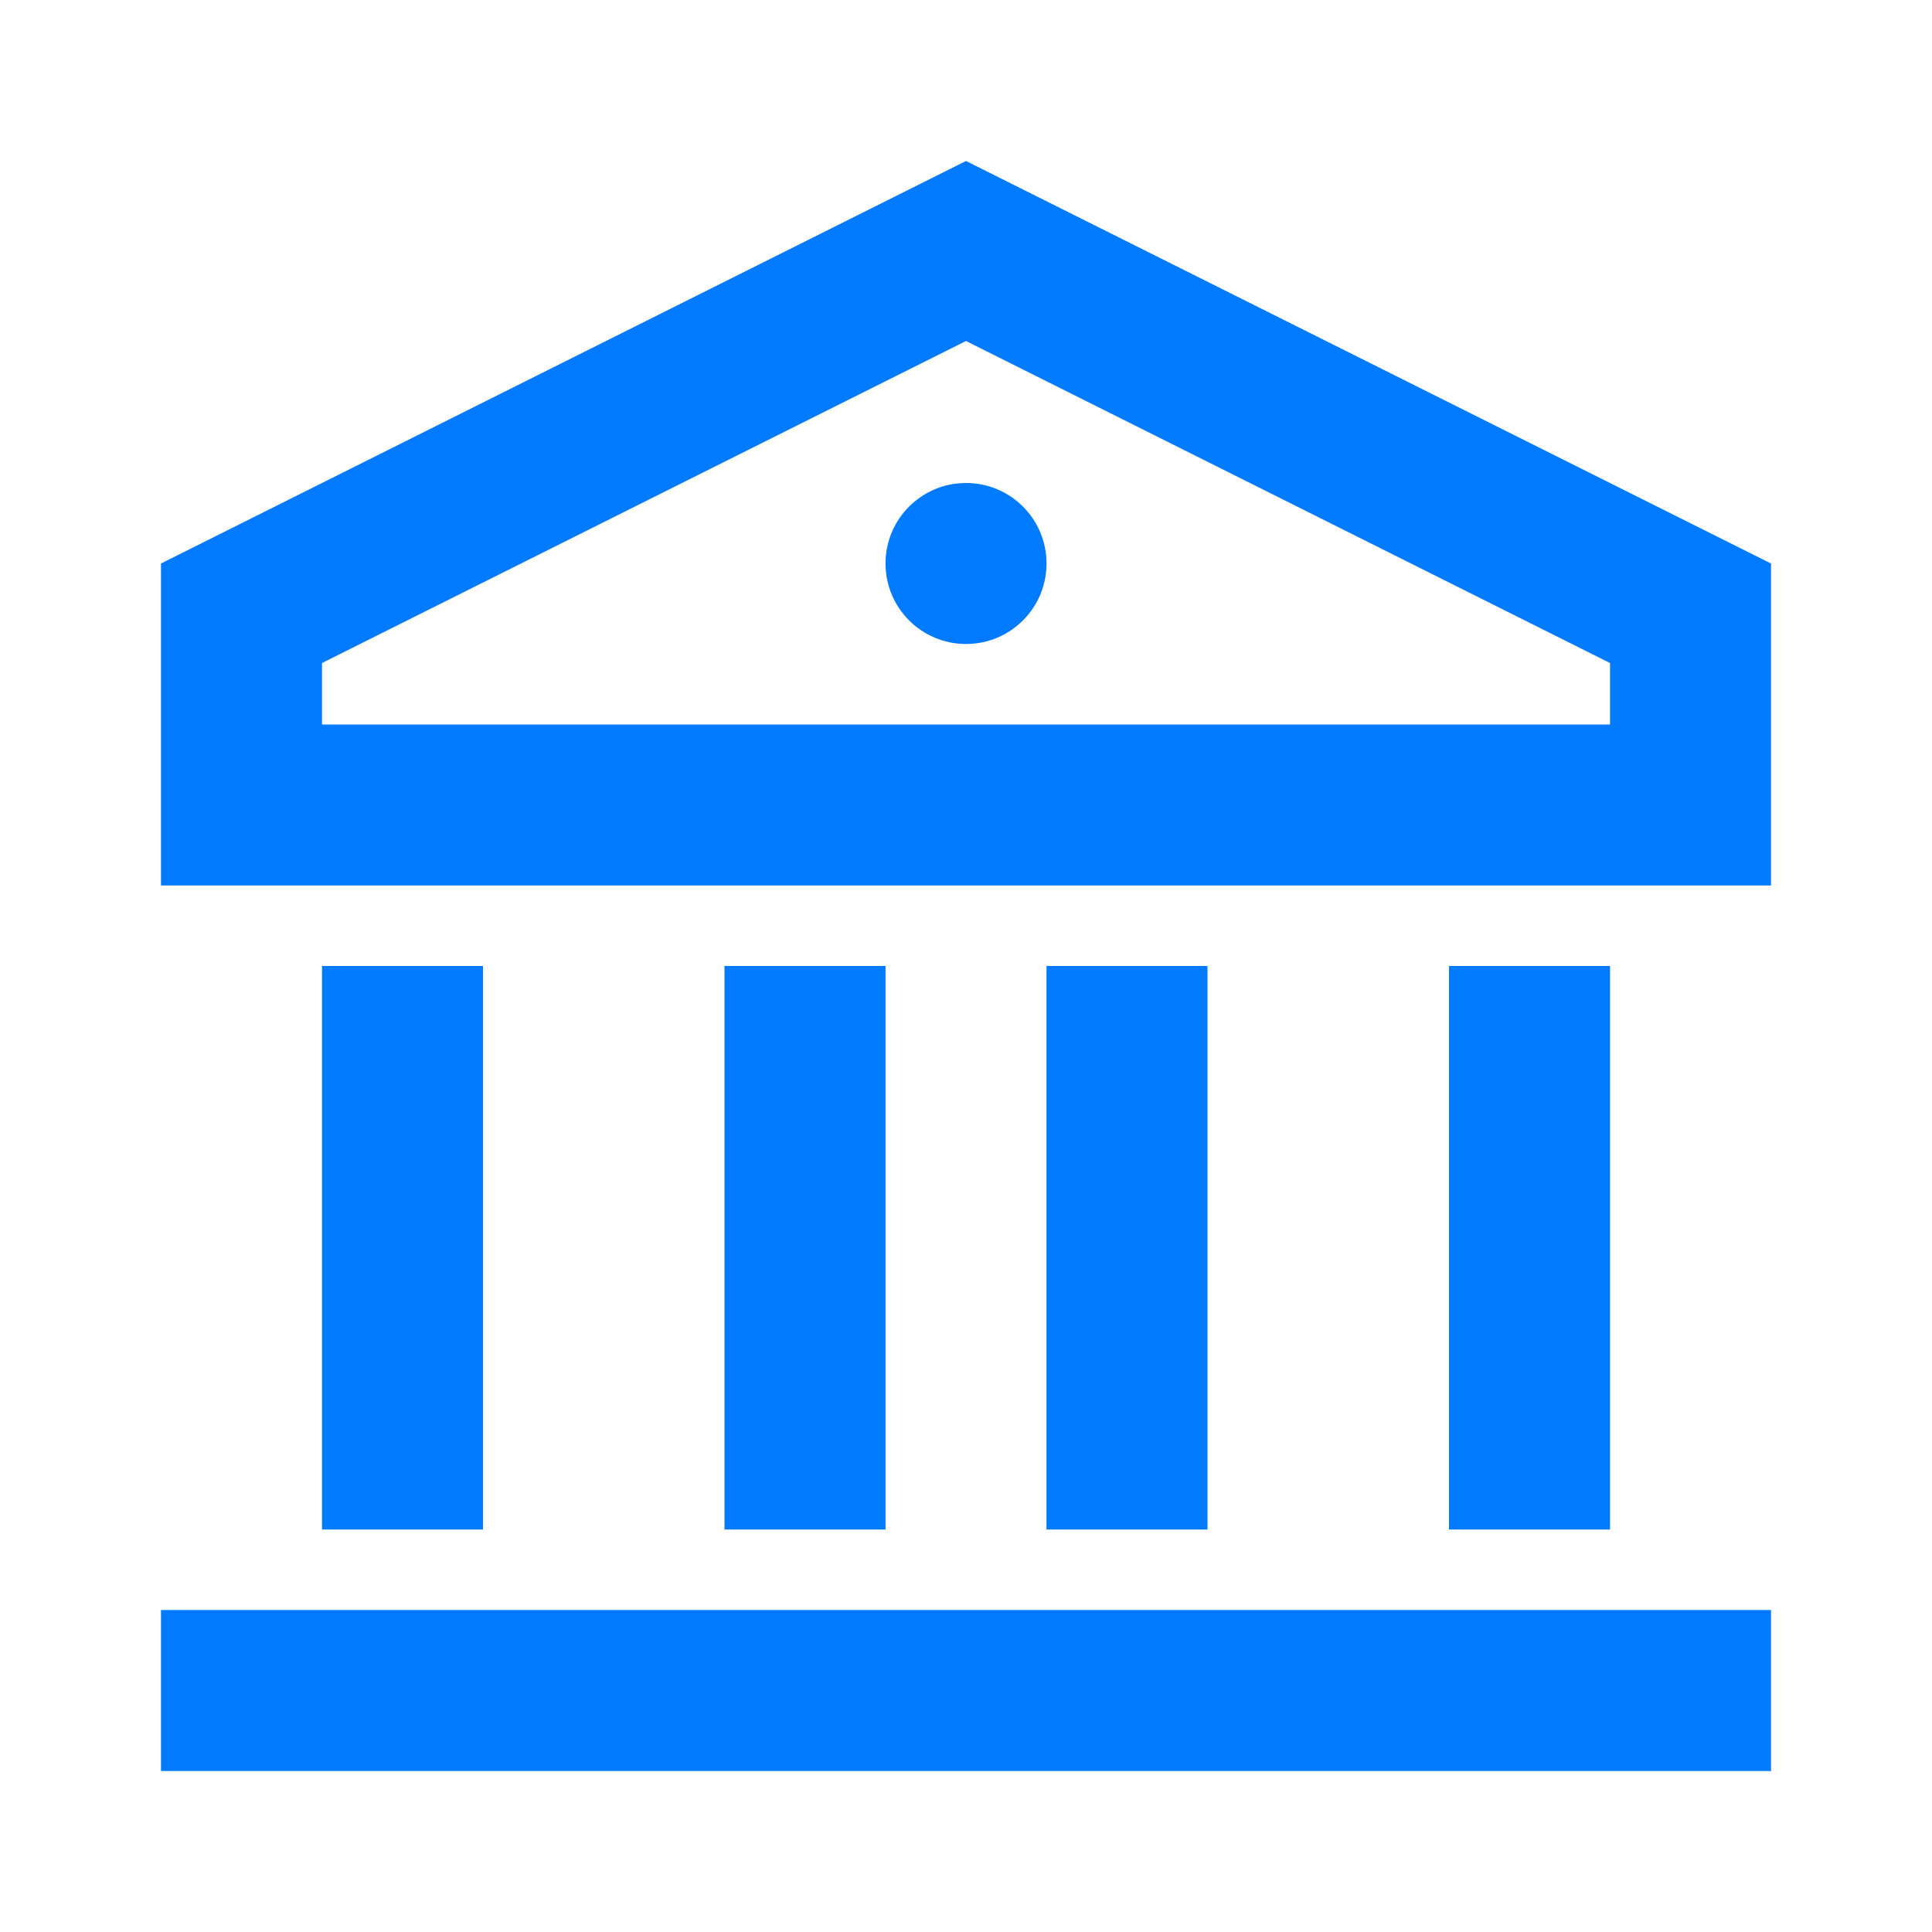 <svg width="40" height="40" viewBox="0 0 40 40" fill="none" xmlns="http://www.w3.org/2000/svg">
<path d="M3.333 33.333H36.667V36.667H3.333V33.333ZM6.667 20H10V31.667H6.667V20ZM15 20H18.334V31.667H15V20ZM21.667 20H25V31.667H21.667V20ZM30 20H33.334V31.667H30V20ZM3.333 11.667L20 3.333L36.667 11.667V18.333H3.333V11.667ZM6.667 13.727V15H33.334V13.727L20 7.06L6.667 13.727ZM20 13.333C19.08 13.333 18.334 12.587 18.334 11.667C18.334 10.746 19.08 10 20 10C20.921 10 21.667 10.746 21.667 11.667C21.667 12.587 20.921 13.333 20 13.333Z" fill="#007AFF"/>
</svg>
